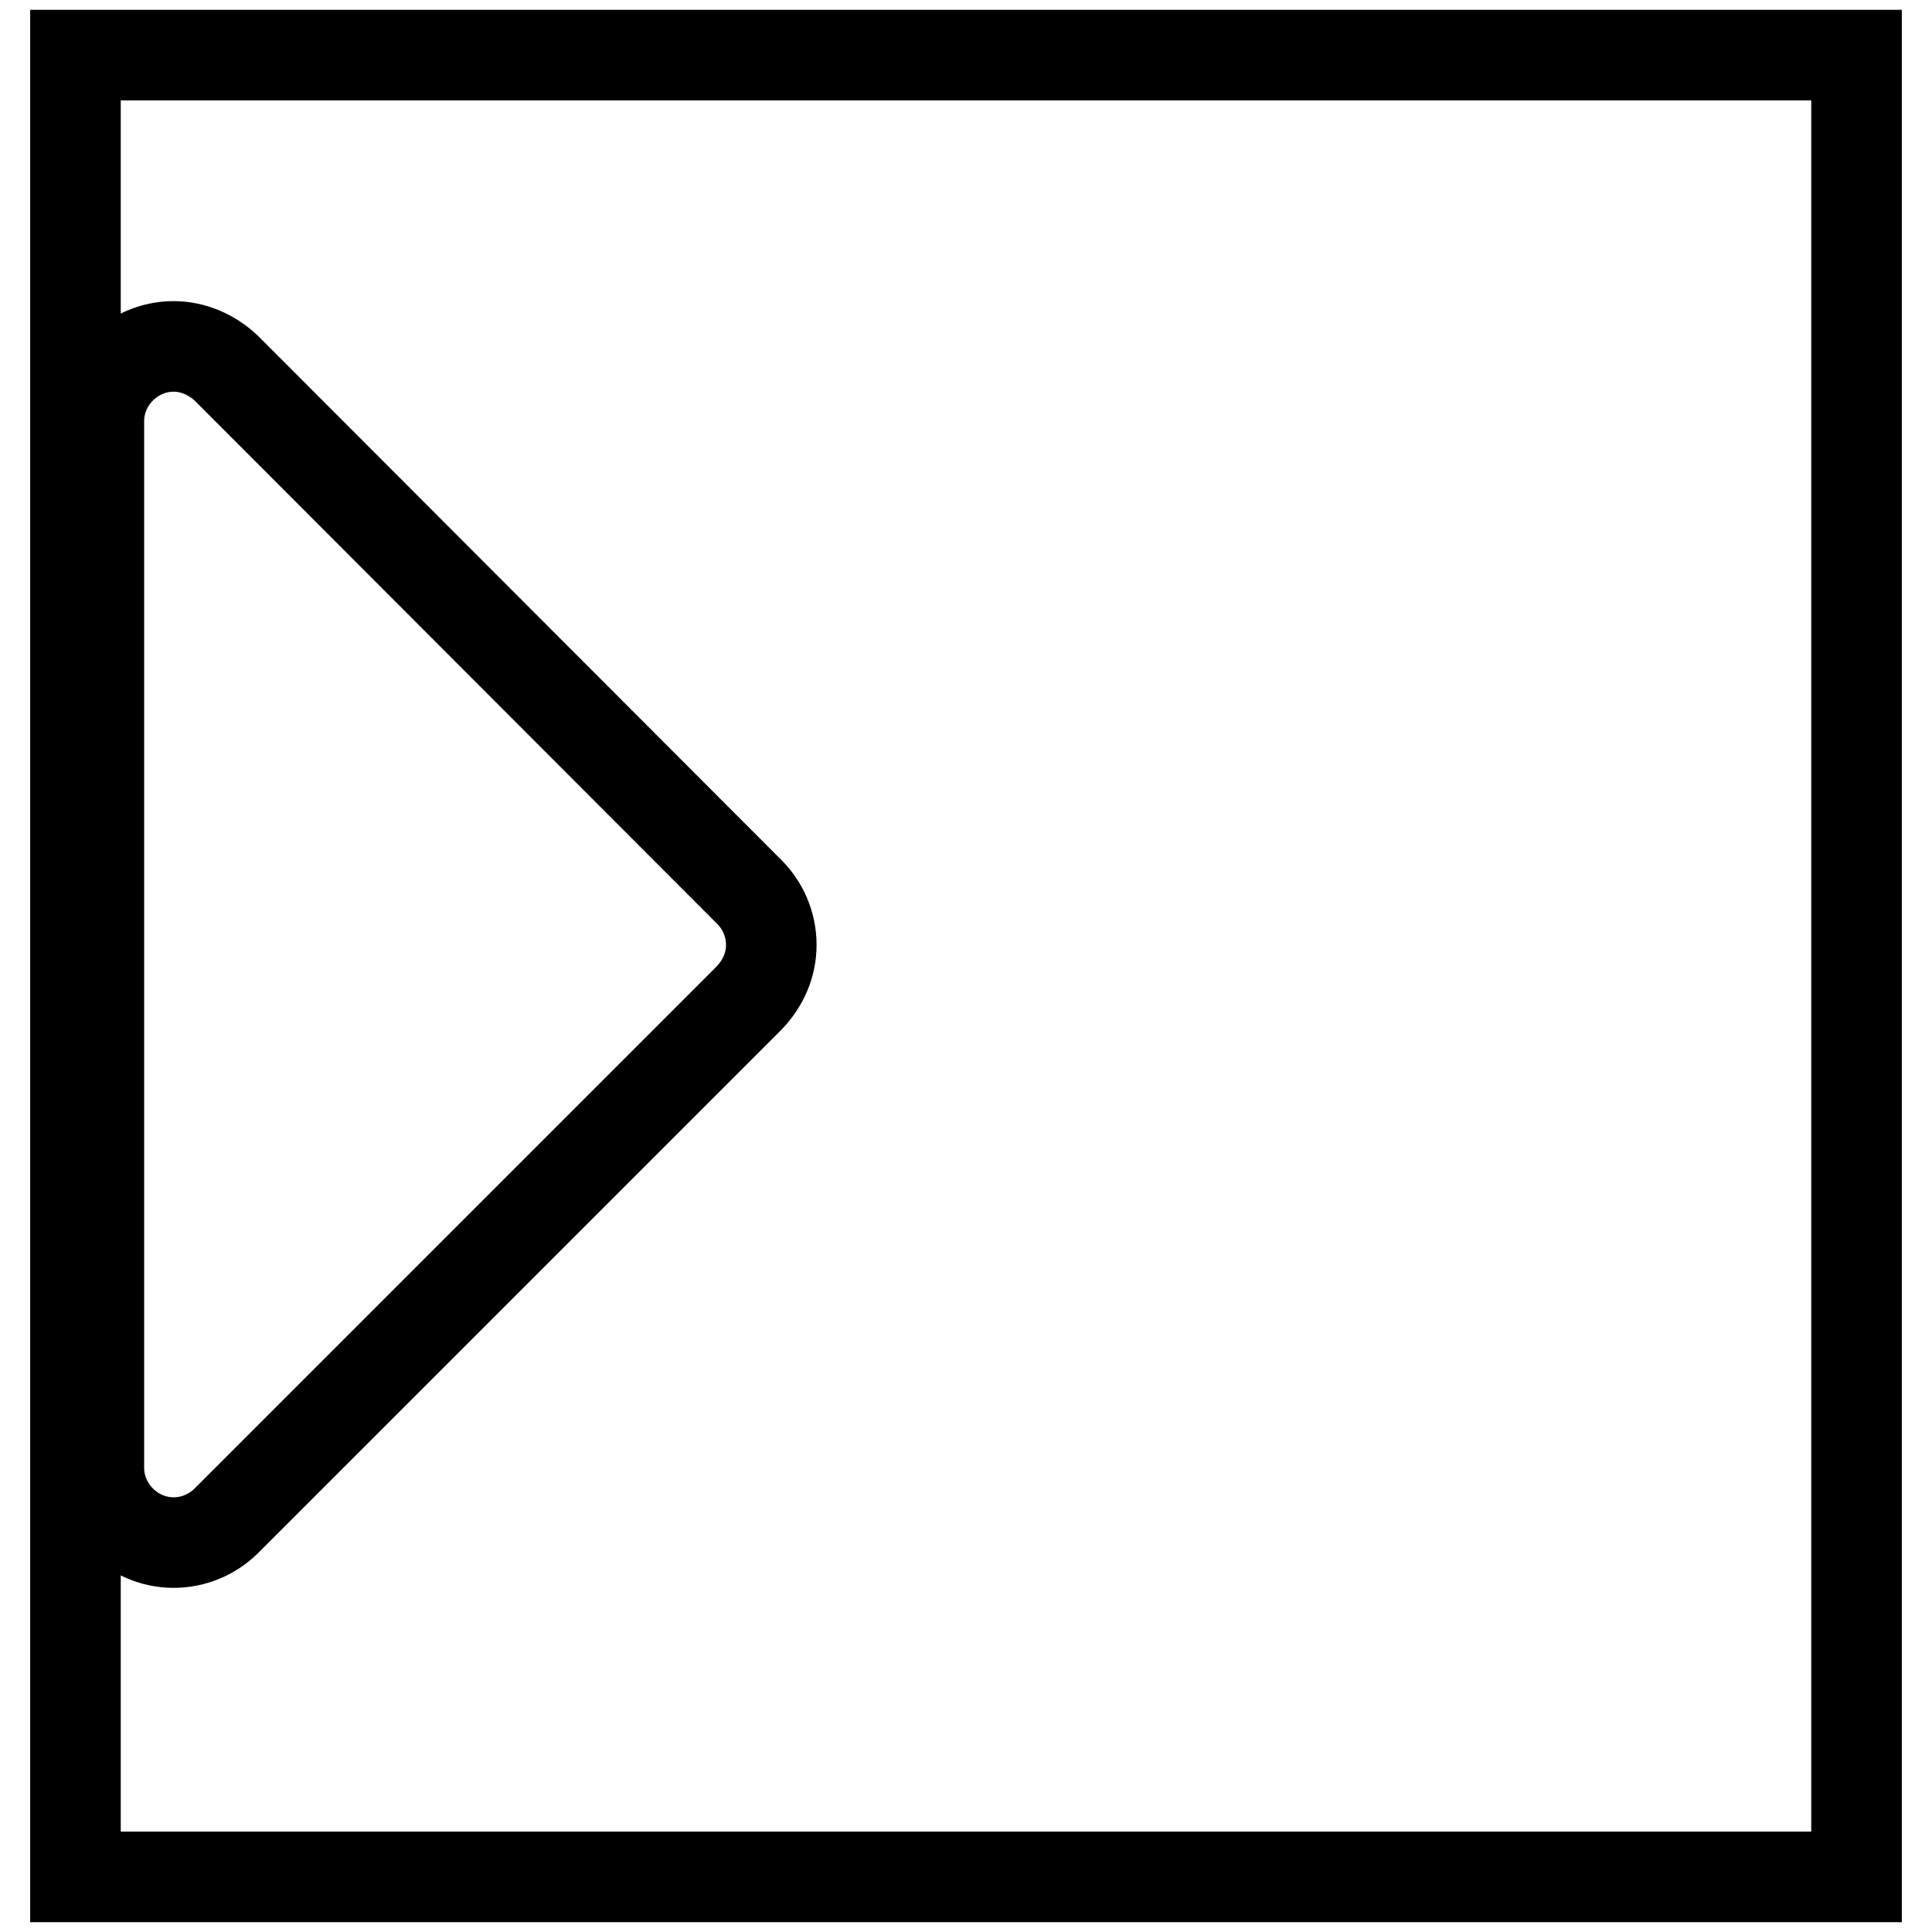 <?xml version="1.0" encoding="utf-8"?>
<!-- Svg Vector Icons : http://www.onlinewebfonts.com/icon -->
<!DOCTYPE svg PUBLIC "-//W3C//DTD SVG 1.1//EN" "http://www.w3.org/Graphics/SVG/1.1/DTD/svg11.dtd">
<svg version="1.1" xmlns="http://www.w3.org/2000/svg" xmlns:xlink="http://www.w3.org/1999/xlink" x="0px" y="0px" viewBox="0 0 256 256" enable-background="new 0 0 256 256" xml:space="preserve">
<g><g><path stroke-width="12" fill-opacity="0" stroke="#000000"  d="M10,7.3h236v241.4H10V7.3L10,7.3z"/><path stroke-width="12" fill-opacity="0" stroke="#000000"  d="M13.1,55.8c0-5.4,4.5-9.9,9.9-9.9c2.6,0,5.1,1.1,7,2.9l69.3,69.4c1.8,1.8,2.9,4.3,2.9,7s-1.1,5.1-2.9,7l-69.3,69.3c-1.8,1.8-4.3,2.9-7,2.9c-5.4,0-9.9-4.5-9.9-9.9V55.8z"/></g></g>
</svg>
